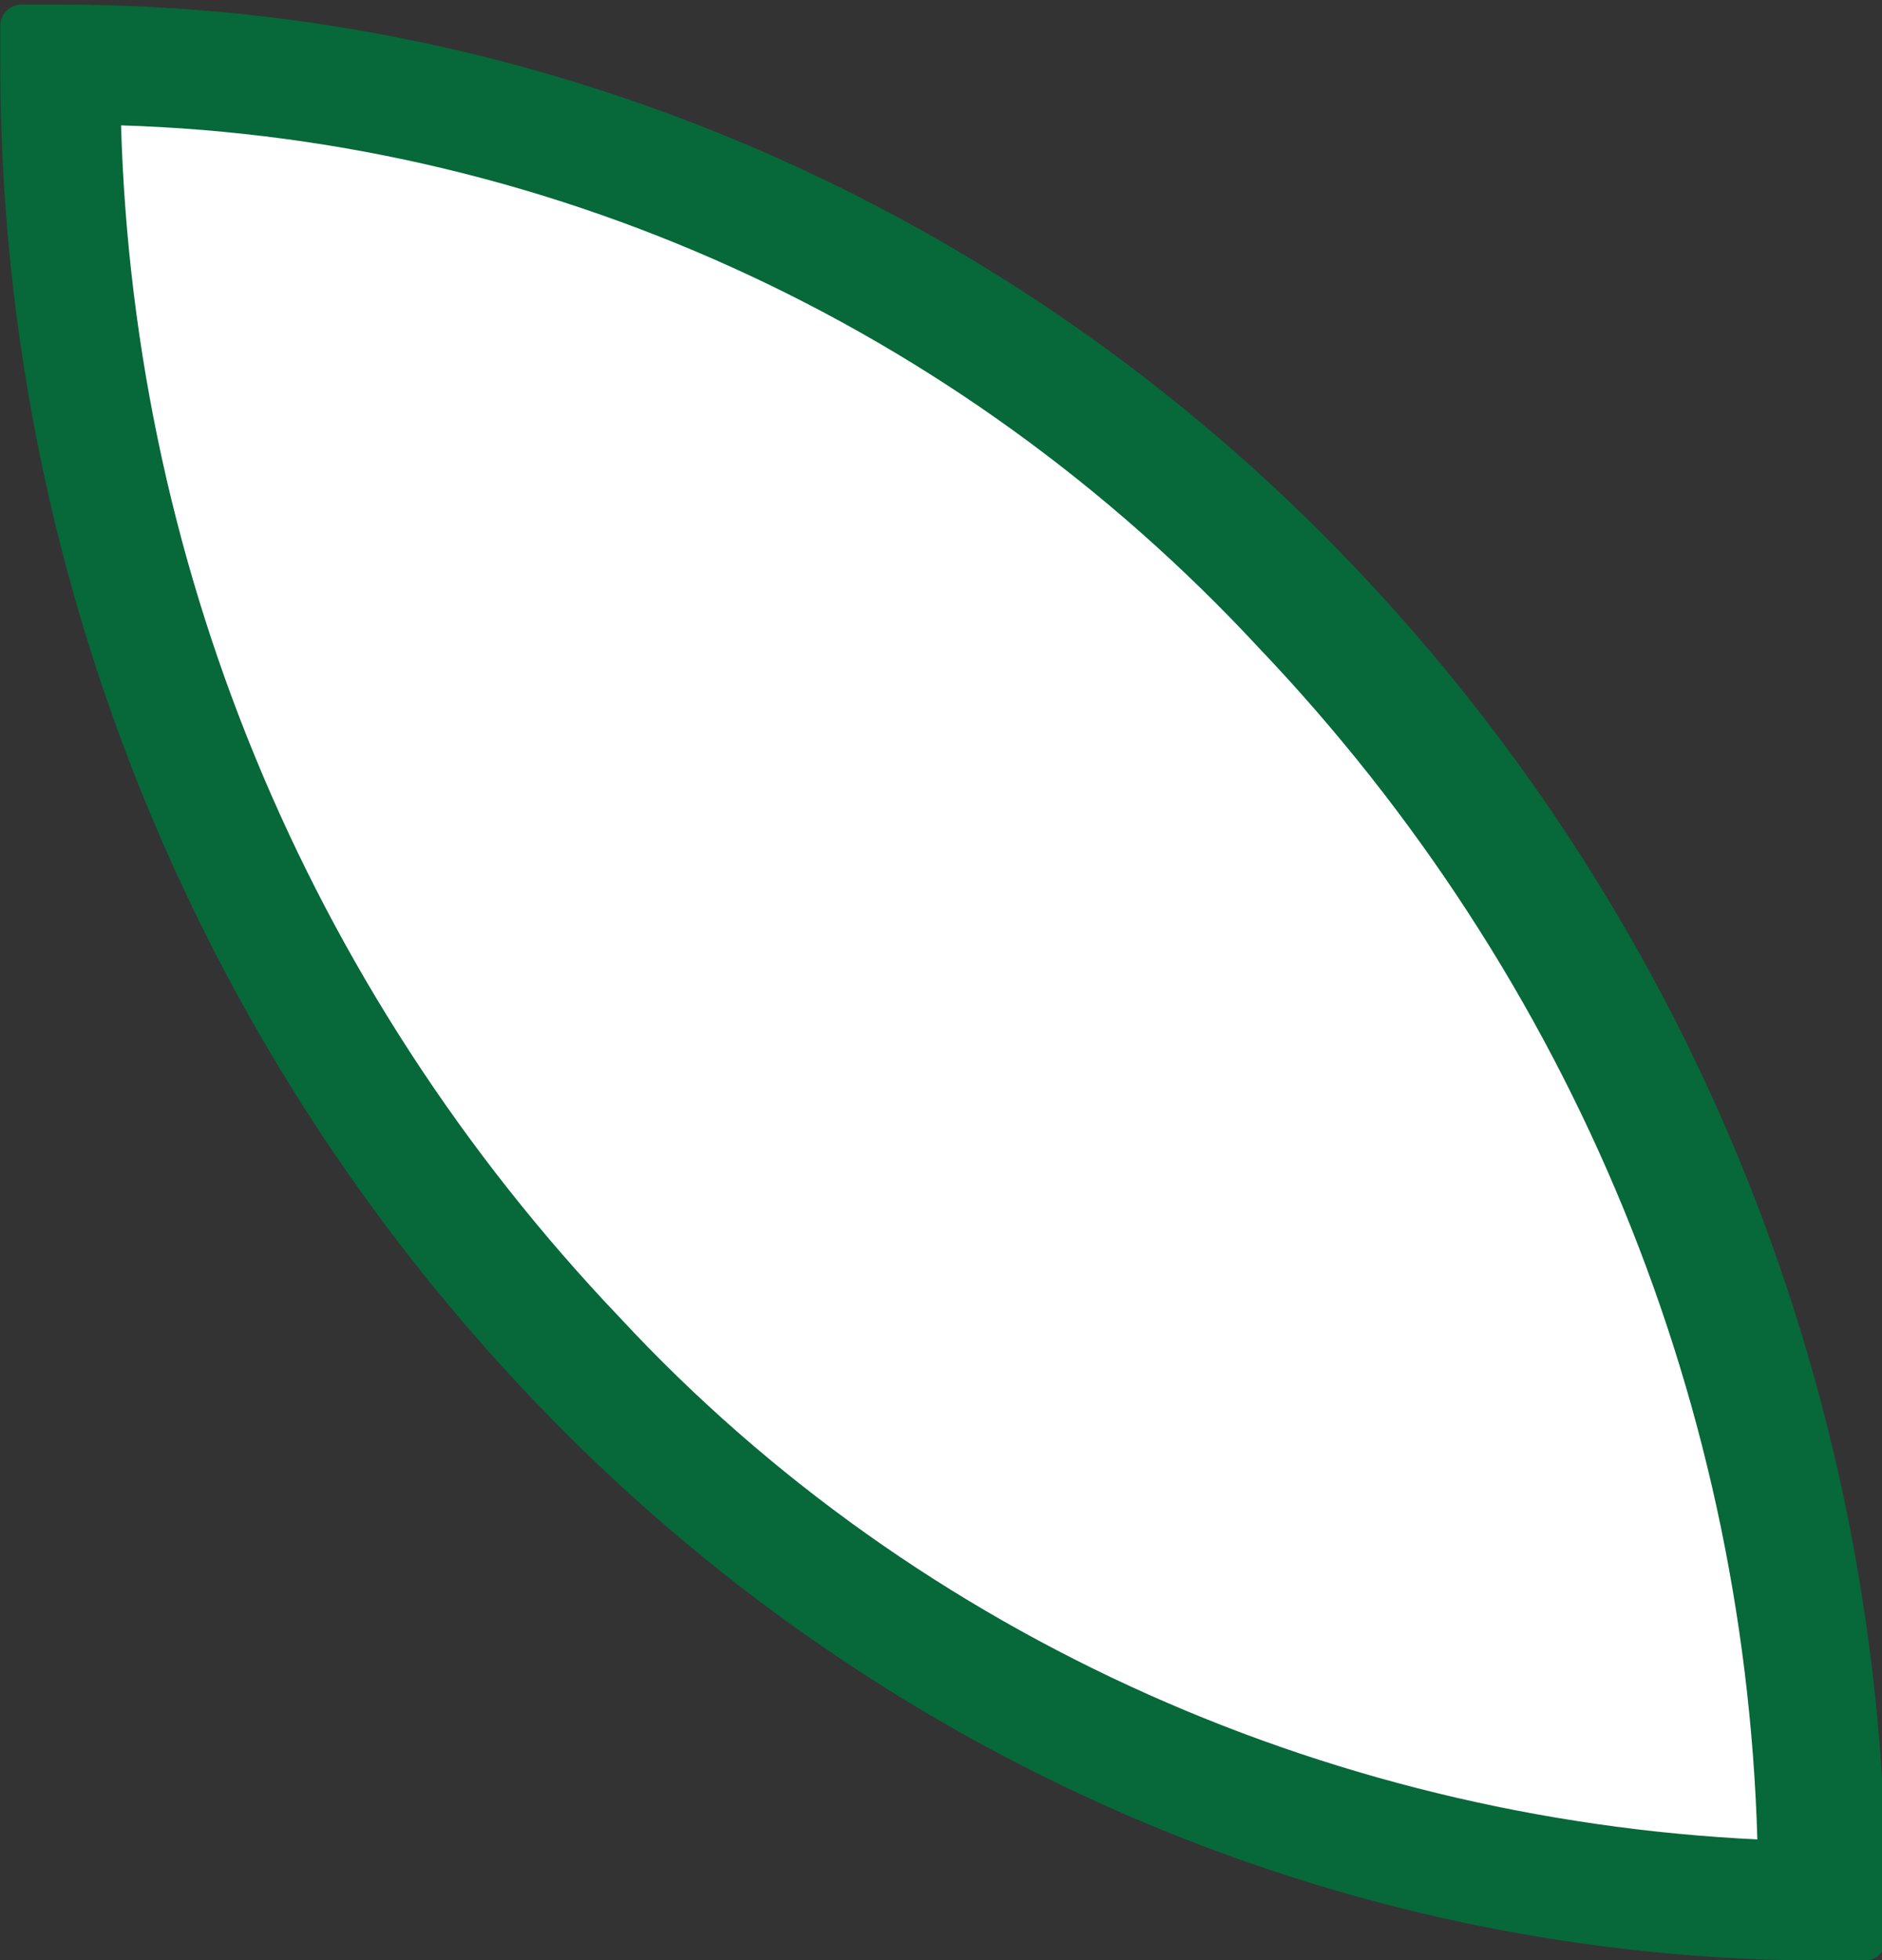<?xml version="1.0" encoding="utf-8"?>
<!-- Generator: Adobe Illustrator 24.0.0, SVG Export Plug-In . SVG Version: 6.00 Build 0)  -->
<svg version="1.1" id="Capa_1" xmlns="http://www.w3.org/2000/svg" xmlns:xlink="http://www.w3.org/1999/xlink" x="0px" y="0px"
	 viewBox="0 0 24.2 25.2" style="enable-background:new 0 0 24.2 25.2;" xml:space="preserve">
<rect x="0" y="0" width="24.2" height="25.2" fill="#333333" stroke="none"/>
<style type="text/css">
	.st0{fill:#FFFFFF;}
	.st1{fill:#076839;stroke:#076839;stroke-width:0.546;stroke-linecap:round;stroke-linejoin:round;}
</style>
<g transform="translate(-1540.423 -584.368)">
	<path class="st0" d="M1568.8,608.8c12.5,0,22.6-10.6,22.6-23.6C1579,585.2,1568.8,595.7,1568.8,608.8z"/>
	<path class="st1" d="M1568.8,609.3h-0.5v-0.5c0-13.3,10.4-24.1,23.2-24.1h0.5v0.5C1592,598.5,1581.6,609.3,1568.8,609.3z
		 M1591,585.7c-11.8,0.3-21.3,10.3-21.6,22.6C1581.2,608,1590.7,598,1591,585.7L1591,585.7z"/>
	<path class="st0" d="M1563.8,608.8c0-13-10.1-23.6-22.6-23.6C1541.2,598.2,1551.3,608.8,1563.8,608.8z"/>
	<path class="st1" d="M1564.4,609.3h-0.5c-6.2,0-12.1-2.6-16.4-7.1c-4.4-4.6-6.8-10.7-6.8-17v-0.5h0.5c6.2,0,12.1,2.6,16.4,7.1
		c4.4,4.6,6.8,10.7,6.8,17L1564.4,609.3z M1541.7,585.7c0.1,5.9,2.4,11.5,6.5,15.8c3.9,4.2,9.4,6.6,15.1,6.8
		c-0.1-5.9-2.4-11.5-6.5-15.8C1552.9,588.3,1547.5,585.8,1541.7,585.7L1541.7,585.7z"/>
</g>
</svg>
